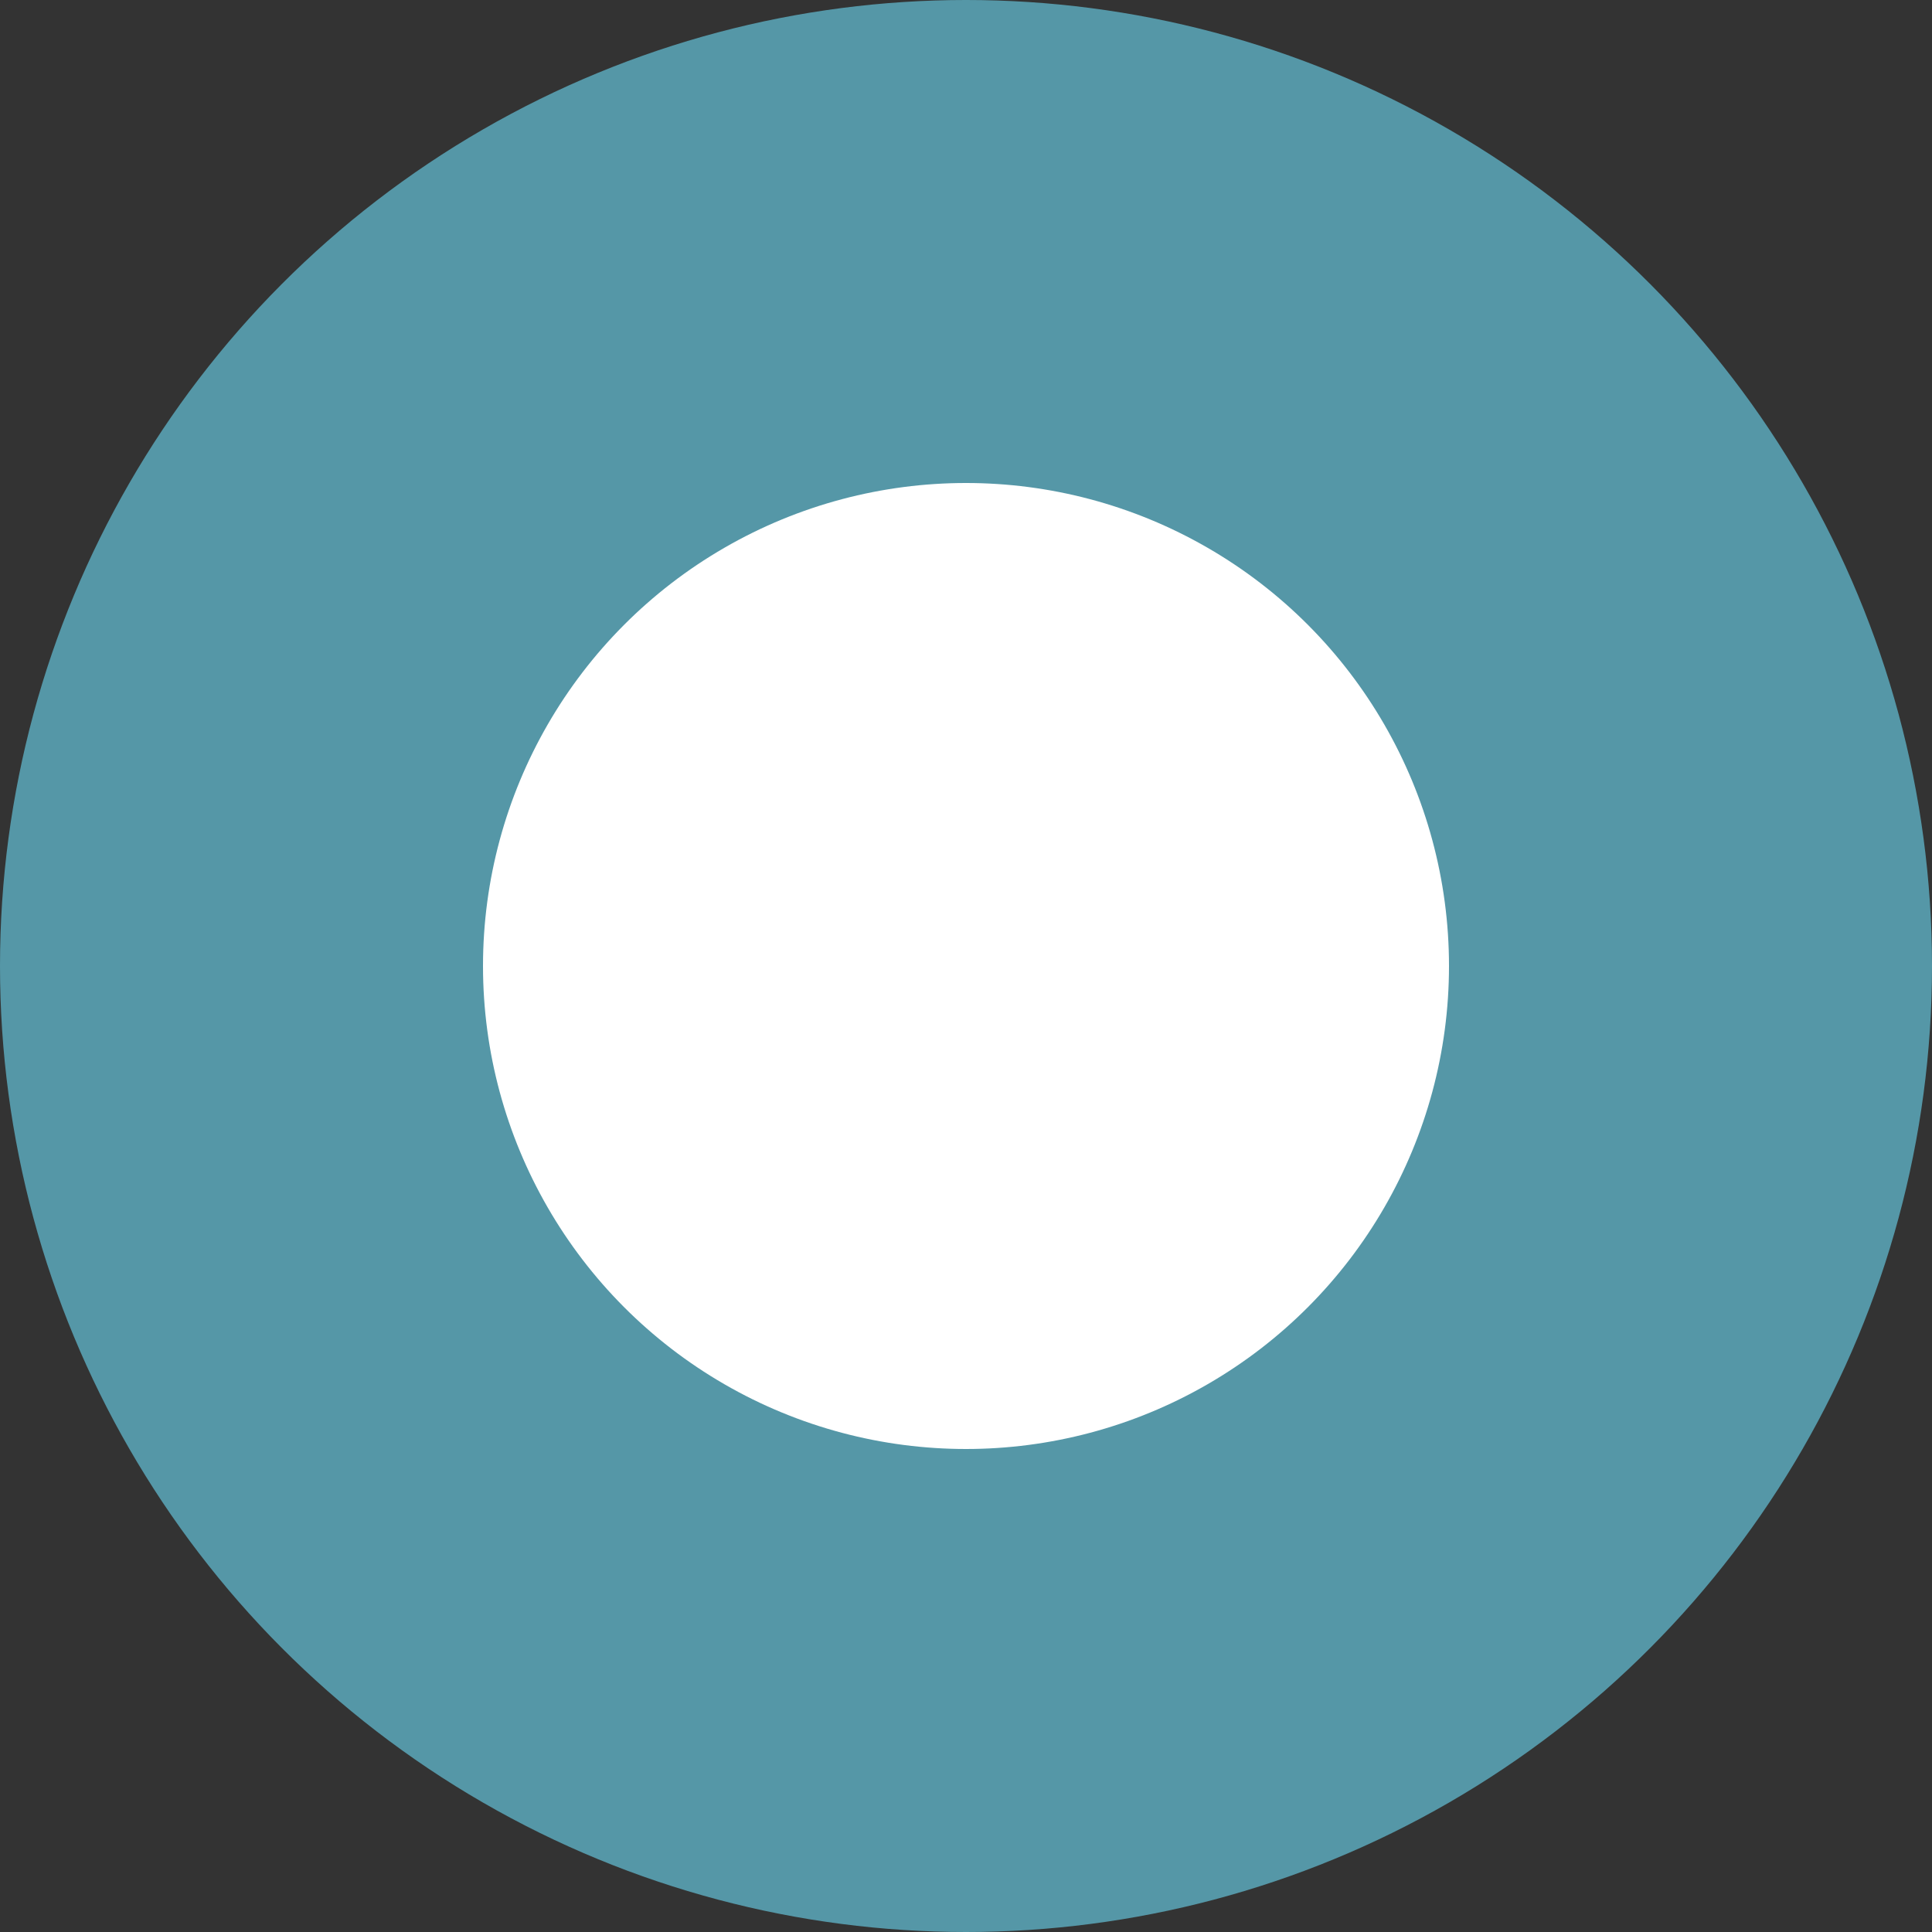 <svg id="ttl_deco01_ble.svg" xmlns="http://www.w3.org/2000/svg" width="20" height="20" viewBox="0 0 20 20">
  <rect x="0" y="0" width="20" height="20" fill="#333333" stroke="none"/>
  <defs>
    <style>
      .cls-1 {
        fill: #5597a7;
      }

      .cls-2 {
        fill: #fff;
      }
    </style>
  </defs>
  <circle id="楕円形_1015" data-name="楕円形 1015" class="cls-1" cx="10" cy="10" r="10"/>
  <circle id="楕円形_1015-2" data-name="楕円形 1015" class="cls-2" cx="10" cy="10" r="5"/>
</svg>
